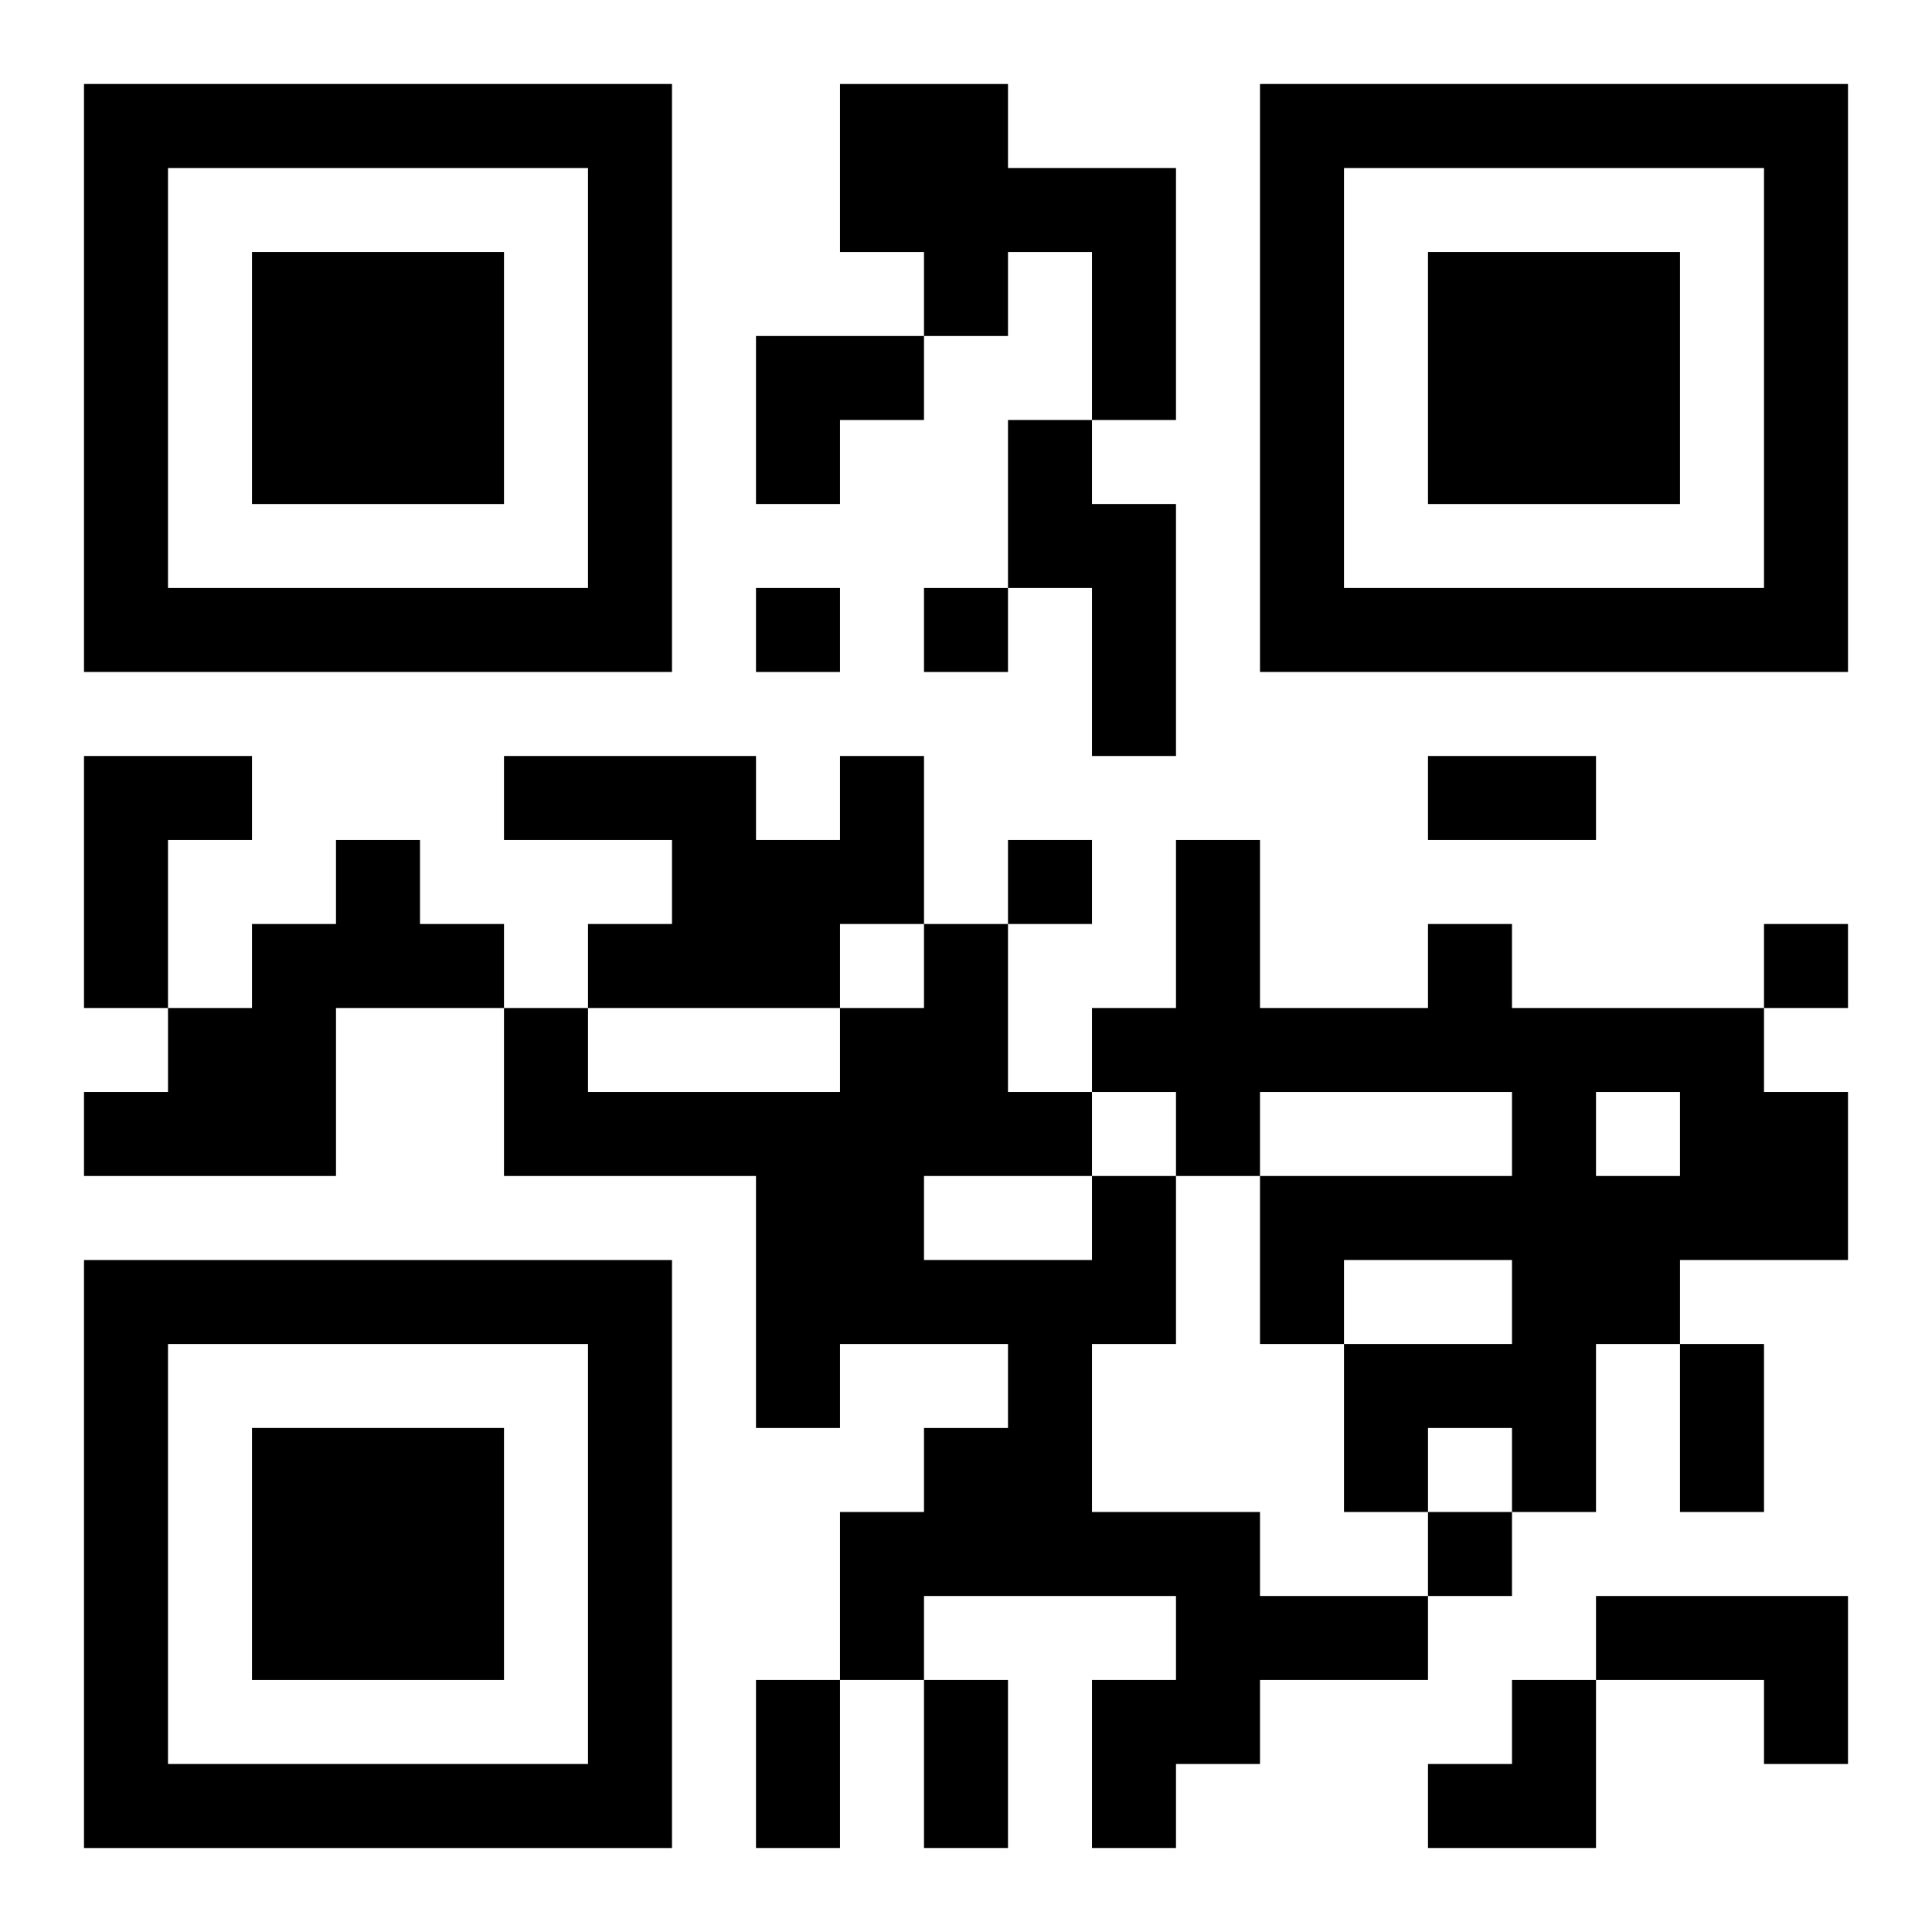 <?xml version="1.0" encoding="UTF-8"?>
<svg width="250" height="250" baseProfile="full" version="1.1" viewBox="-1 -1 23 23" xmlns="http://www.w3.org/2000/svg" xmlns:xlink="http://www.w3.org/1999/xlink"><symbol id="a"><path d="m0 7v7h7v-7h-7zm1 1h5v5h-5v-5zm1 1v3h3v-3h-3z"/></symbol><use y="-7" xlink:href="#a"/><use y="7" xlink:href="#a"/><use x="14" y="-7" xlink:href="#a"/><path d="m9 0h2v1h2v3h-1v-2h-1v1h-1v-1h-1v-2m2 4h1v1h1v3h-1v-2h-1v-2m-11 4h2v1h-1v2h-1v-3m9 0h1v2h-1v1h-3v-1h1v-1h-2v-1h3v1h1v-1m-6 1h1v1h1v1h-2v2h-3v-1h1v-1h1v-1h1v-1m13 1h1v1h3v1h1v2h-2v1h-1v2h-1v-1h-1v1h-1v-2h2v-1h-2v1h-1v-2h3v-1h-3v1h-1v-1h-1v-1h1v-2h1v2h2v-1m2 2v1h1v-1h-1m-6 1h1v2h-1v2h2v1h2v1h-2v1h-1v1h-1v-2h1v-1h-3v1h-1v-2h1v-1h1v-1h-2v1h-1v-3h-3v-2h1v1h3v-1h1v-1h1v2h1v1m-2 0v1h2v-1h-2m8 5h3v2h-1v-1h-2v-1m-10-12v1h1v-1h-1m2 0v1h1v-1h-1m1 3v1h1v-1h-1m9 1v1h1v-1h-1m-4 7v1h1v-1h-1m0-9h2v1h-2v-1m3 7h1v2h-1v-2m-11 4h1v2h-1v-2m2 0h1v2h-1v-2m-2-16h2v1h-1v1h-1zm8 16m1 0h1v2h-2v-1h1z"/></svg>
